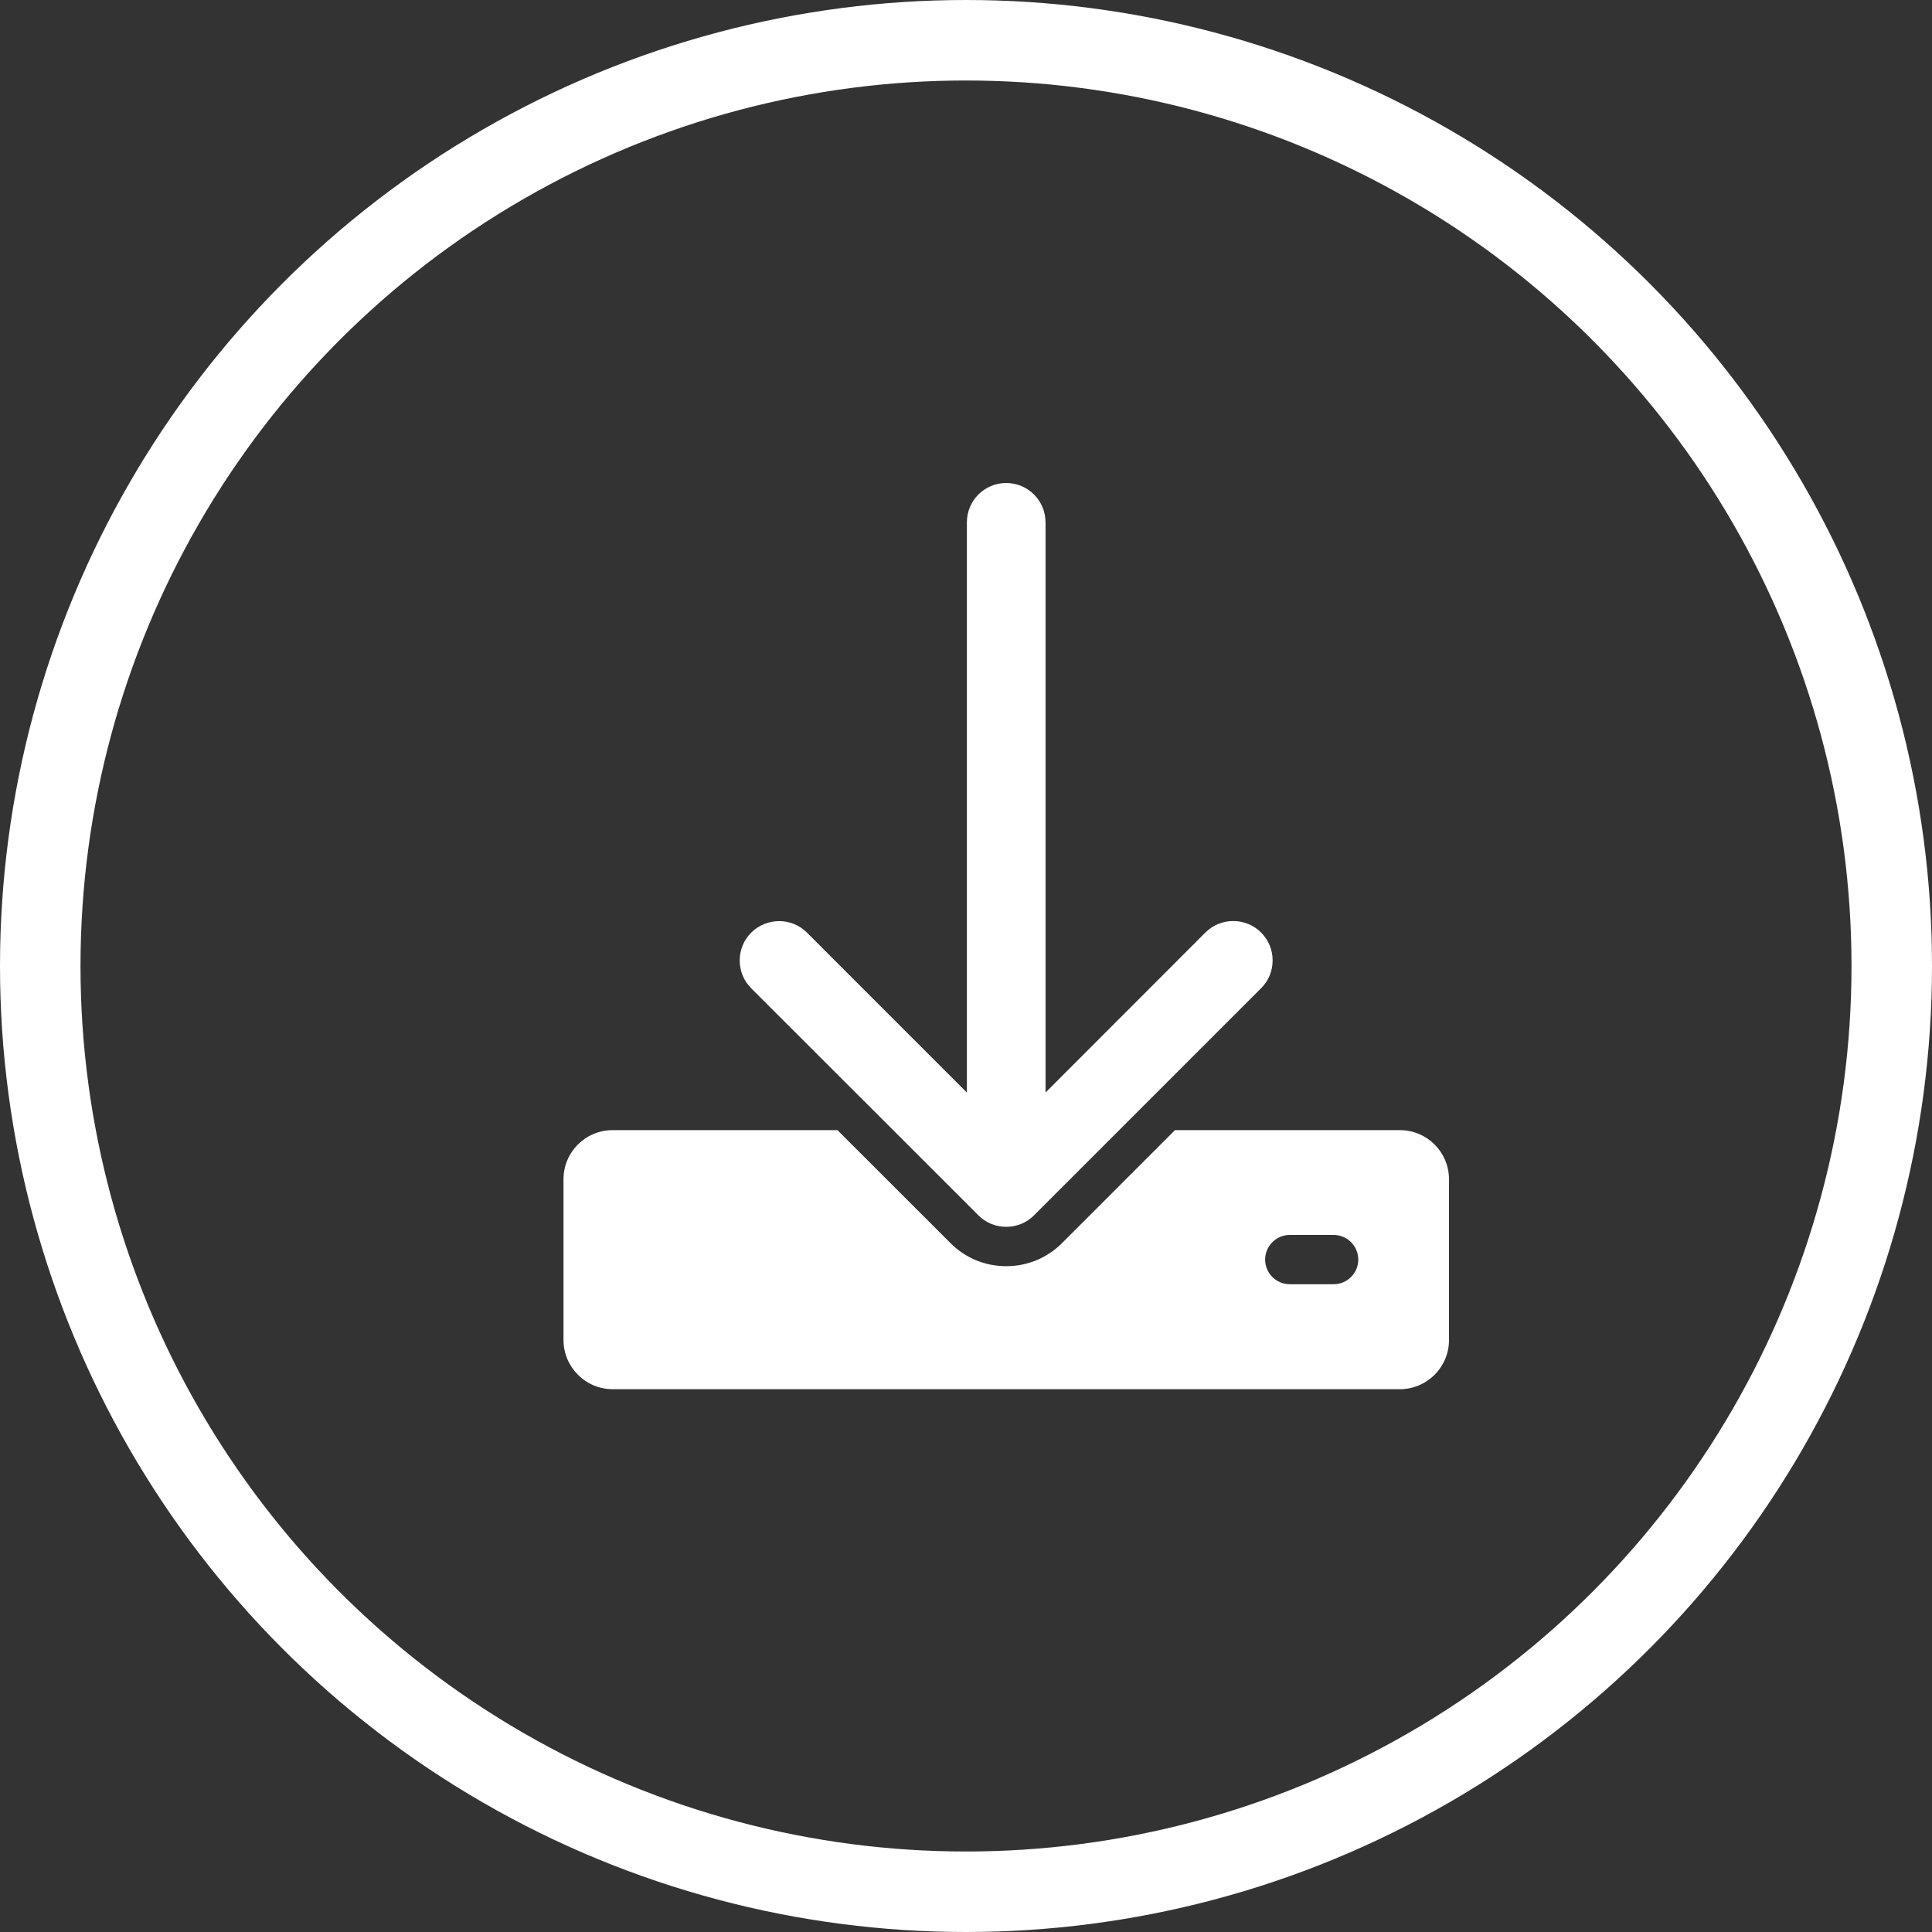 <svg width="24" height="24" viewBox="0 0 24 24" fill="none" xmlns="http://www.w3.org/2000/svg">
<rect x="0" y="0" width="24" height="24" fill="#333333" stroke="none"/>
<path d="M17.389 14.039H14.596L13.192 15.443C13.007 15.628 12.761 15.729 12.5 15.729C12.238 15.729 11.992 15.628 11.808 15.443L10.403 14.039H7.611C7.274 14.039 7 14.311 7 14.649V16.645C7 16.983 7.274 17.257 7.611 17.257H17.389C17.727 17.257 18 16.983 18 16.646V14.65C18 14.311 17.726 14.039 17.389 14.039ZM16.567 15.953H16.021C15.853 15.953 15.716 15.816 15.716 15.647C15.716 15.479 15.853 15.341 16.021 15.341H16.567C16.736 15.341 16.873 15.479 16.873 15.647C16.873 15.816 16.736 15.953 16.567 15.953Z" fill="white"/>
<path d="M15.809 11.93C15.809 12.061 15.759 12.184 15.666 12.276L12.845 15.097C12.753 15.19 12.63 15.24 12.499 15.24C12.368 15.24 12.246 15.19 12.154 15.097L9.332 12.277C9.239 12.185 9.189 12.061 9.189 11.931C9.189 11.8 9.239 11.678 9.332 11.585C9.523 11.396 9.834 11.394 10.024 11.585L12.011 13.572V6.489C12.011 6.219 12.229 6 12.499 6C12.77 6 12.988 6.219 12.988 6.489V13.572L14.974 11.584C15.165 11.393 15.476 11.395 15.666 11.584C15.759 11.678 15.809 11.8 15.809 11.93Z" fill="white"/>
<circle cx="12" cy="12" r="11.5" stroke="white"/>
</svg>
